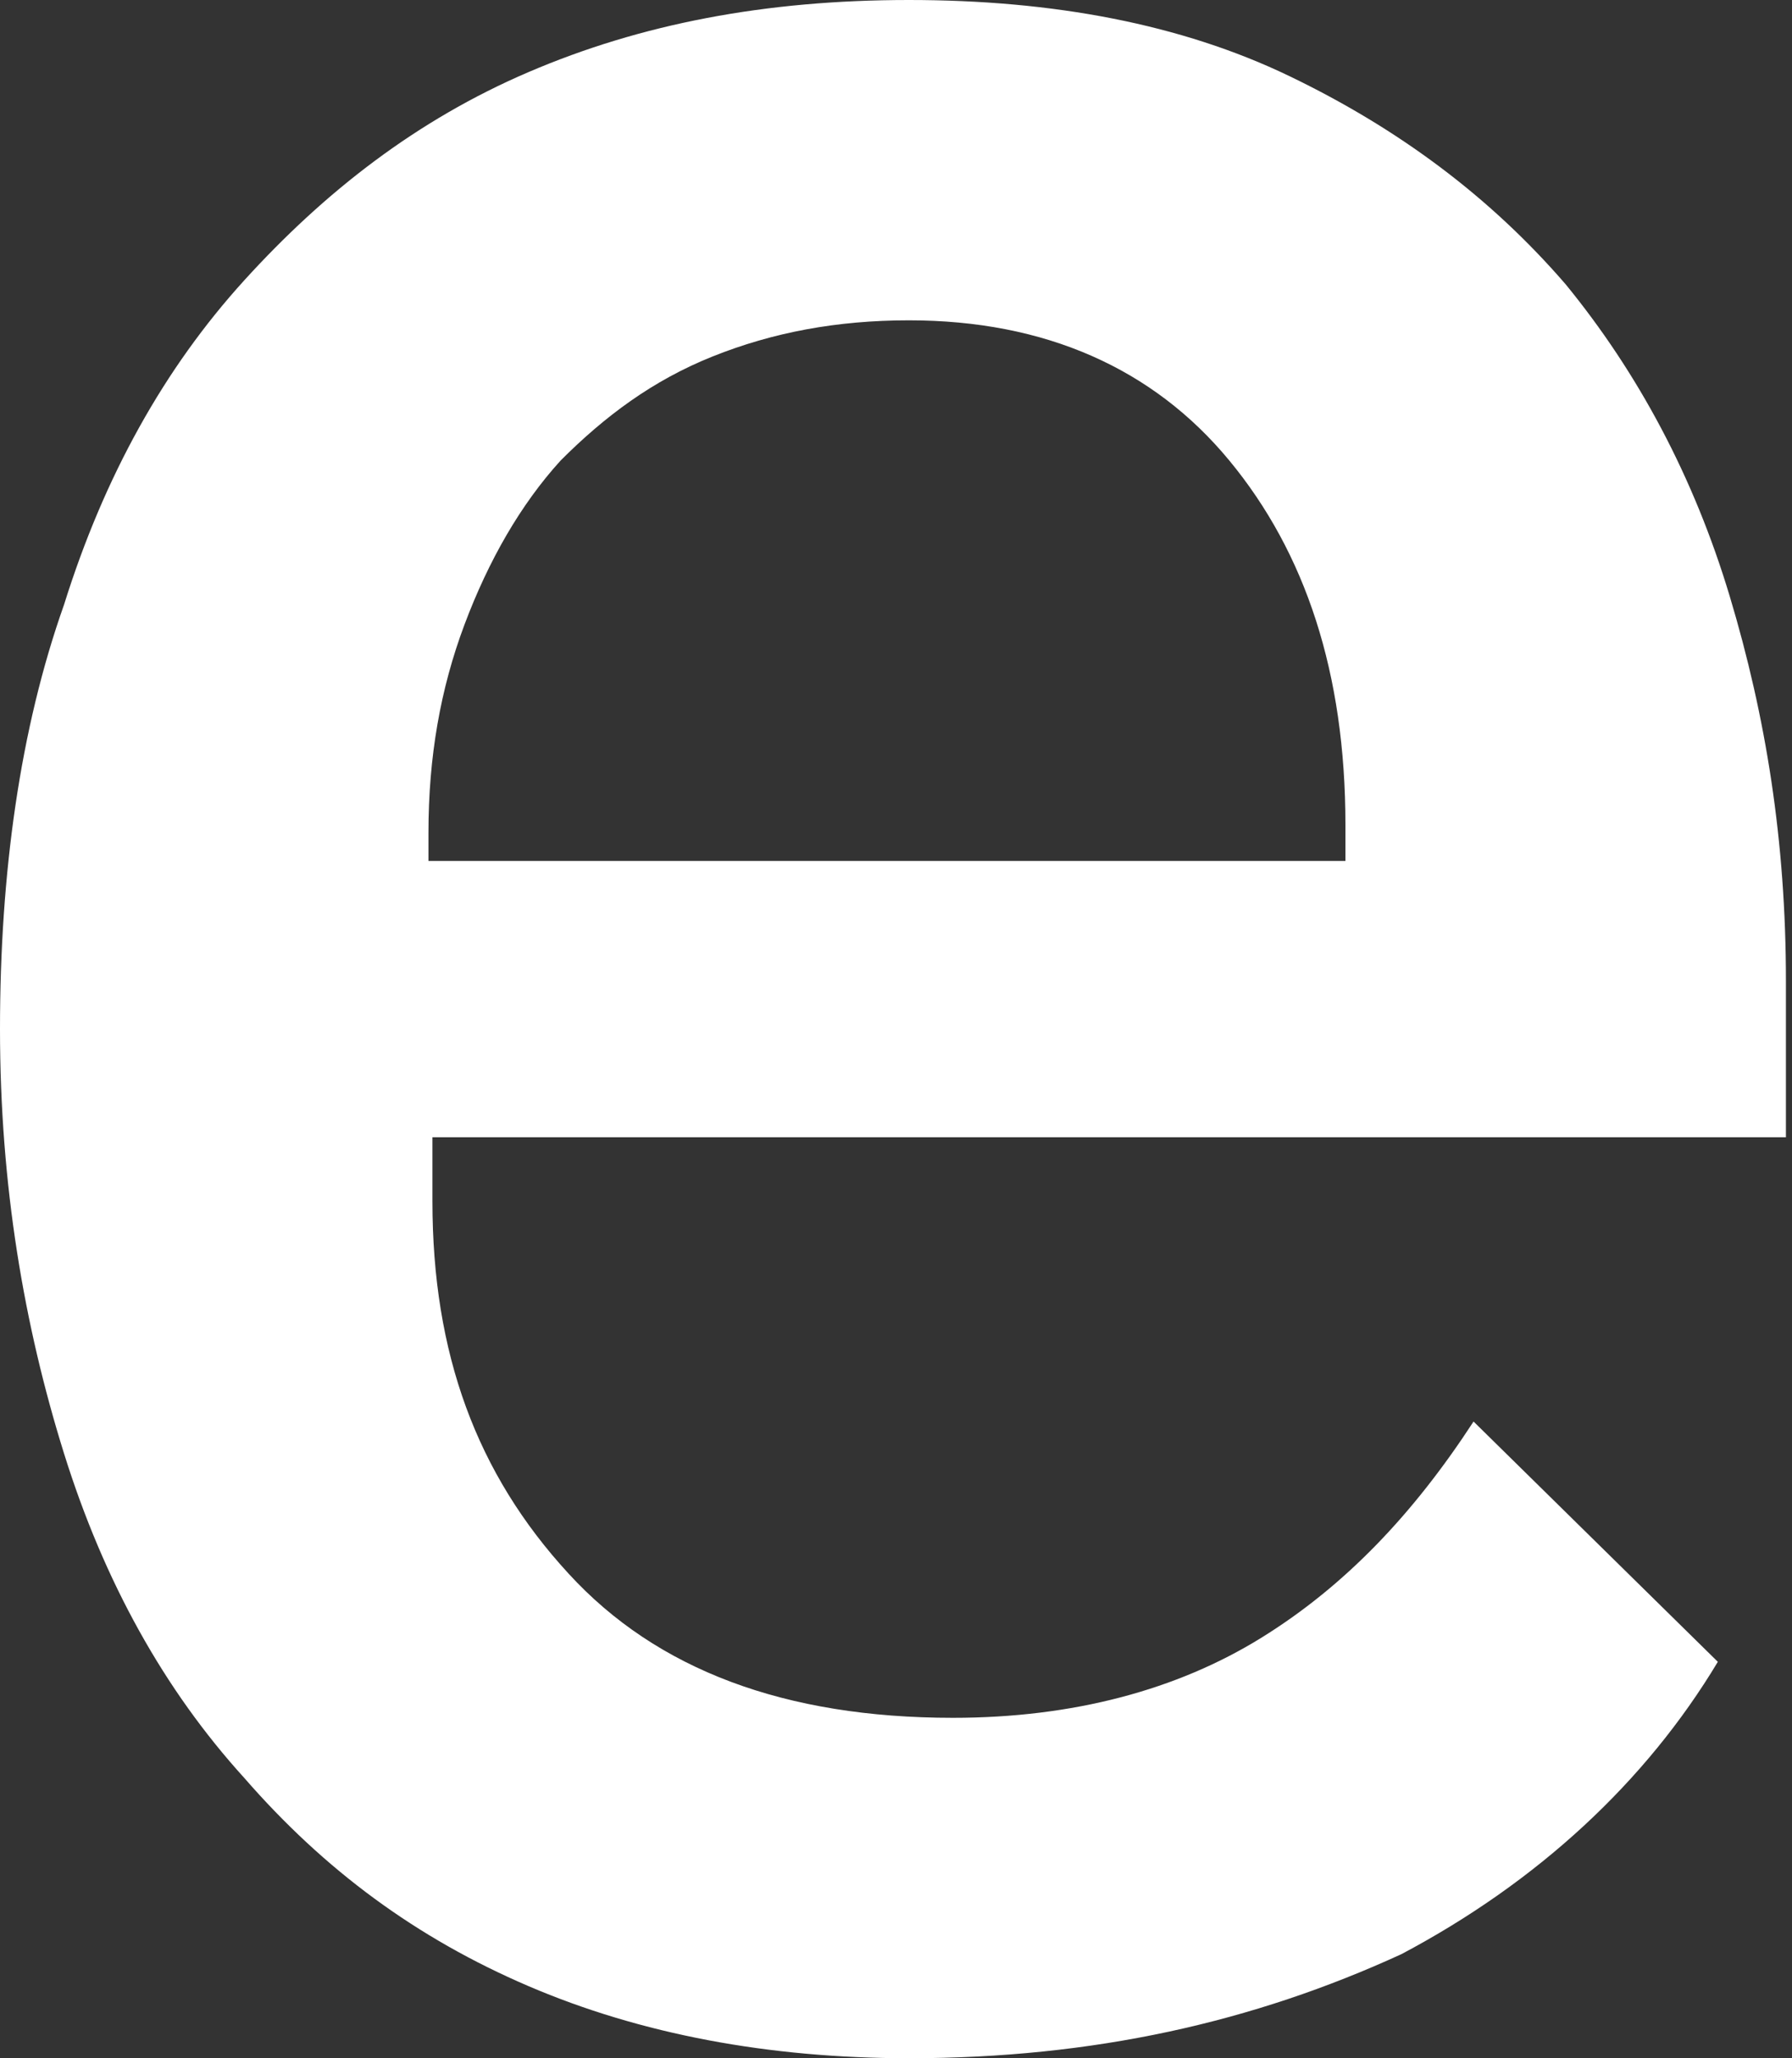 <?xml version="1.0" encoding="UTF-8"?> <svg xmlns="http://www.w3.org/2000/svg" width="54" height="62" viewBox="0 0 54 62" fill="none"><rect x="0" y="0" width="54" height="62" fill="#333333" stroke="none"/> <path d="M27.39 61.999C23.167 61.999 19.306 61.275 15.928 59.828C12.548 58.38 9.774 56.329 7.361 53.556C4.948 50.902 3.137 47.645 1.93 43.785C0.724 39.925 0 35.704 0 30.999C0 26.295 0.604 21.953 1.93 18.214C3.137 14.354 4.948 11.097 7.361 8.444C9.774 5.789 12.548 3.618 15.928 2.171C19.306 0.724 23.047 0 27.39 0C31.734 0 35.596 0.724 38.853 2.292C42.112 3.86 44.887 5.91 47.179 8.564C49.351 11.218 51.041 14.354 52.127 17.972C53.213 21.59 53.817 25.33 53.817 29.552V34.257H13.031V36.186C13.031 40.77 14.359 44.388 17.135 47.403C19.789 50.298 23.65 51.745 28.718 51.745C32.337 51.745 35.476 50.902 38.008 49.334C40.543 47.766 42.595 45.595 44.404 42.82L51.765 50.058C49.593 53.676 46.334 56.691 42.232 58.863C37.767 60.913 32.941 61.999 27.39 61.999ZM27.39 9.649C25.218 9.649 23.289 10.012 21.478 10.736C19.667 11.459 18.22 12.544 16.894 13.872C15.687 15.198 14.72 16.887 13.996 18.817C13.272 20.747 12.911 22.797 12.911 25.089V25.934H40.543V24.848C40.543 20.264 39.336 16.646 37.044 13.872C34.752 11.097 31.493 9.649 27.39 9.649Z" fill="white"></path> </svg> 